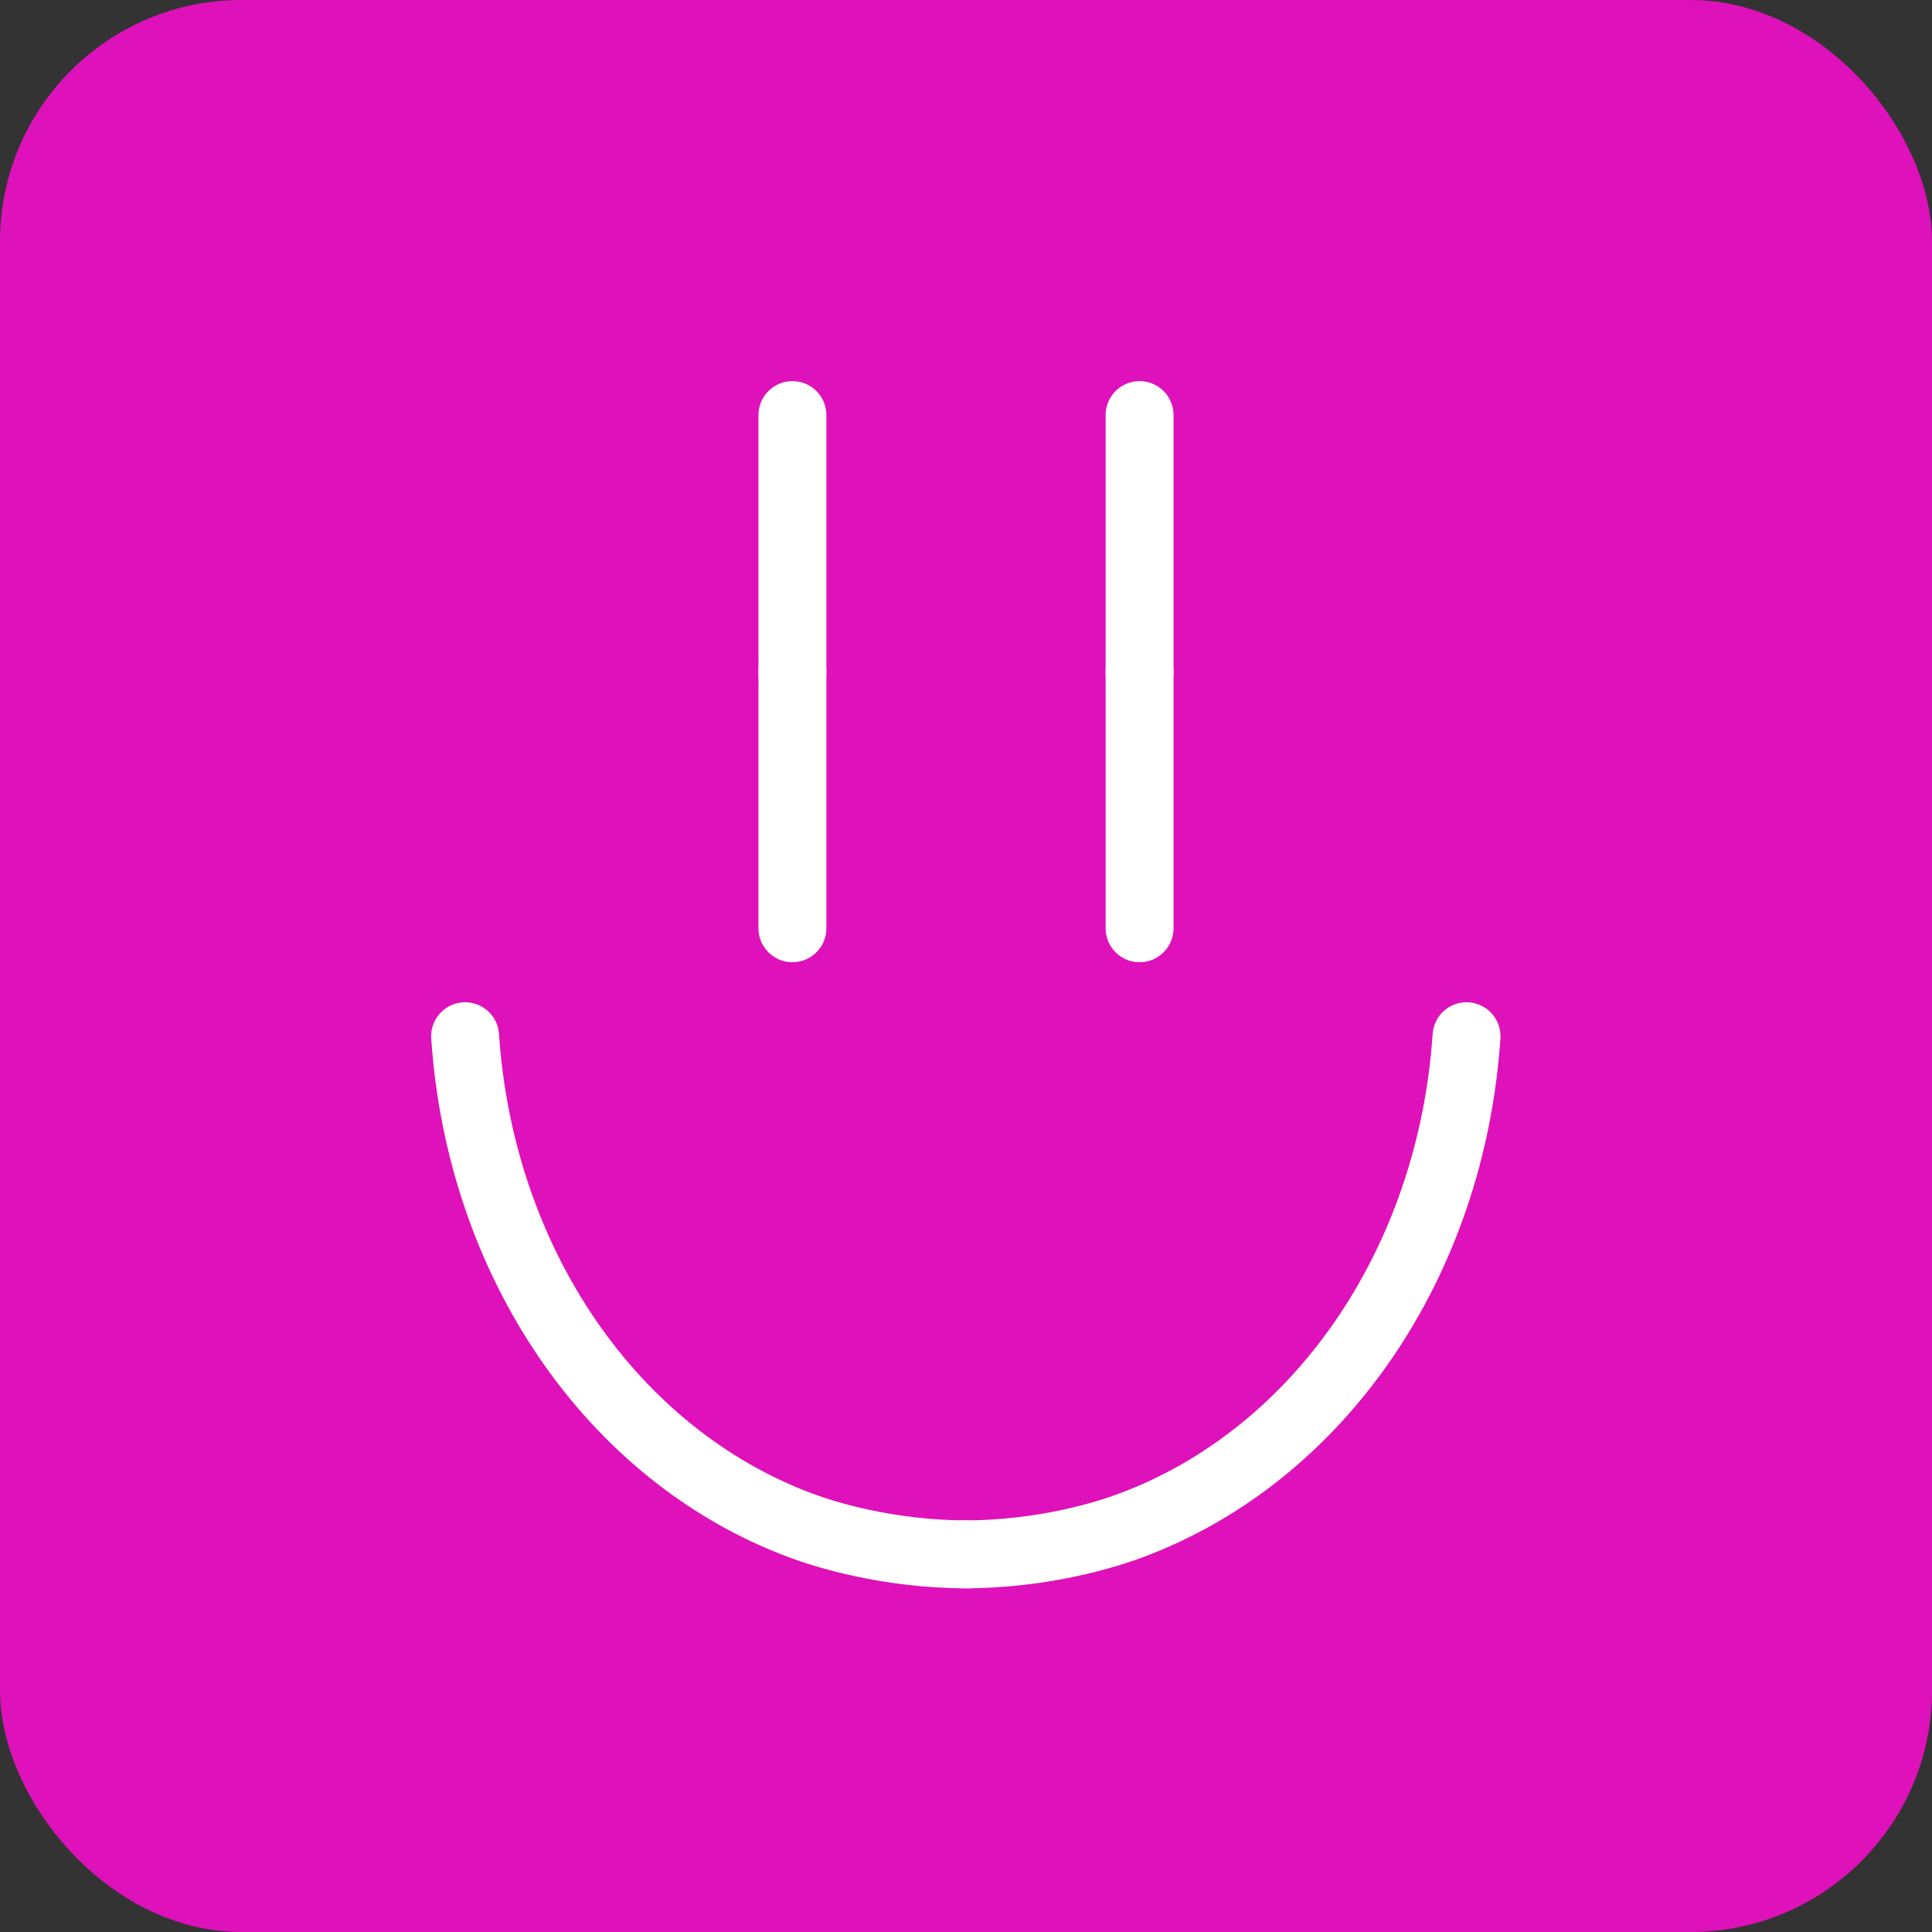 <svg xmlns="http://www.w3.org/2000/svg" viewBox="0 0 512 512" style="width: 100%;height:100%">

  <rect x="0" y="0" width="512" height="512" fill="#333333" stroke="none"/>

  <rect stroke-width="0" rx="64" id="svg_13" height="512" width="512" y="0" x="0" stroke="#FFF" fill="#DE11BA"></rect>
  <path id="left-eye-up"   class="eye" d="m210,178 l 0,-68" stroke-width="18" stroke-linecap="round" stroke="#FFF" fill="transparent"></path>
  <path id="left-eye-down" class="eye" d="m210,178 l 0,68" stroke-width="18" stroke-linecap="round" stroke="#FFF" fill="transparent"></path>

  <path id="right-eye-up"   class="eye" d="m302,178 l 0,-68" stroke-width="18" stroke-linecap="round" stroke="#FFF" fill="transparent"></path>
  <path id="right-eye-down" class="eye" d="m302,178 l 0,68" stroke-width="18" stroke-linecap="round" stroke="#FFF" fill="transparent"></path>

  <path class="mounth" id="mounth-right" d="M 255.29 411.925 C 276.773 411.925 293.439 406.605 299.856 404.205 C 349.759 385.512 384.606 334.642 388.643 274.61" stroke-width="18" stroke-linecap="round" stroke="#FFF" fill="none"></path>
  <path class="mounth" id="mounth-left" d="M256.611 411.925C235.128 411.925 218.462 406.605 212.045 404.205 162.141 385.512 127.294 334.642 123.258 274.61" stroke-width="18" stroke-linecap="round" stroke="#FFF" fill="none"></path>
</svg>